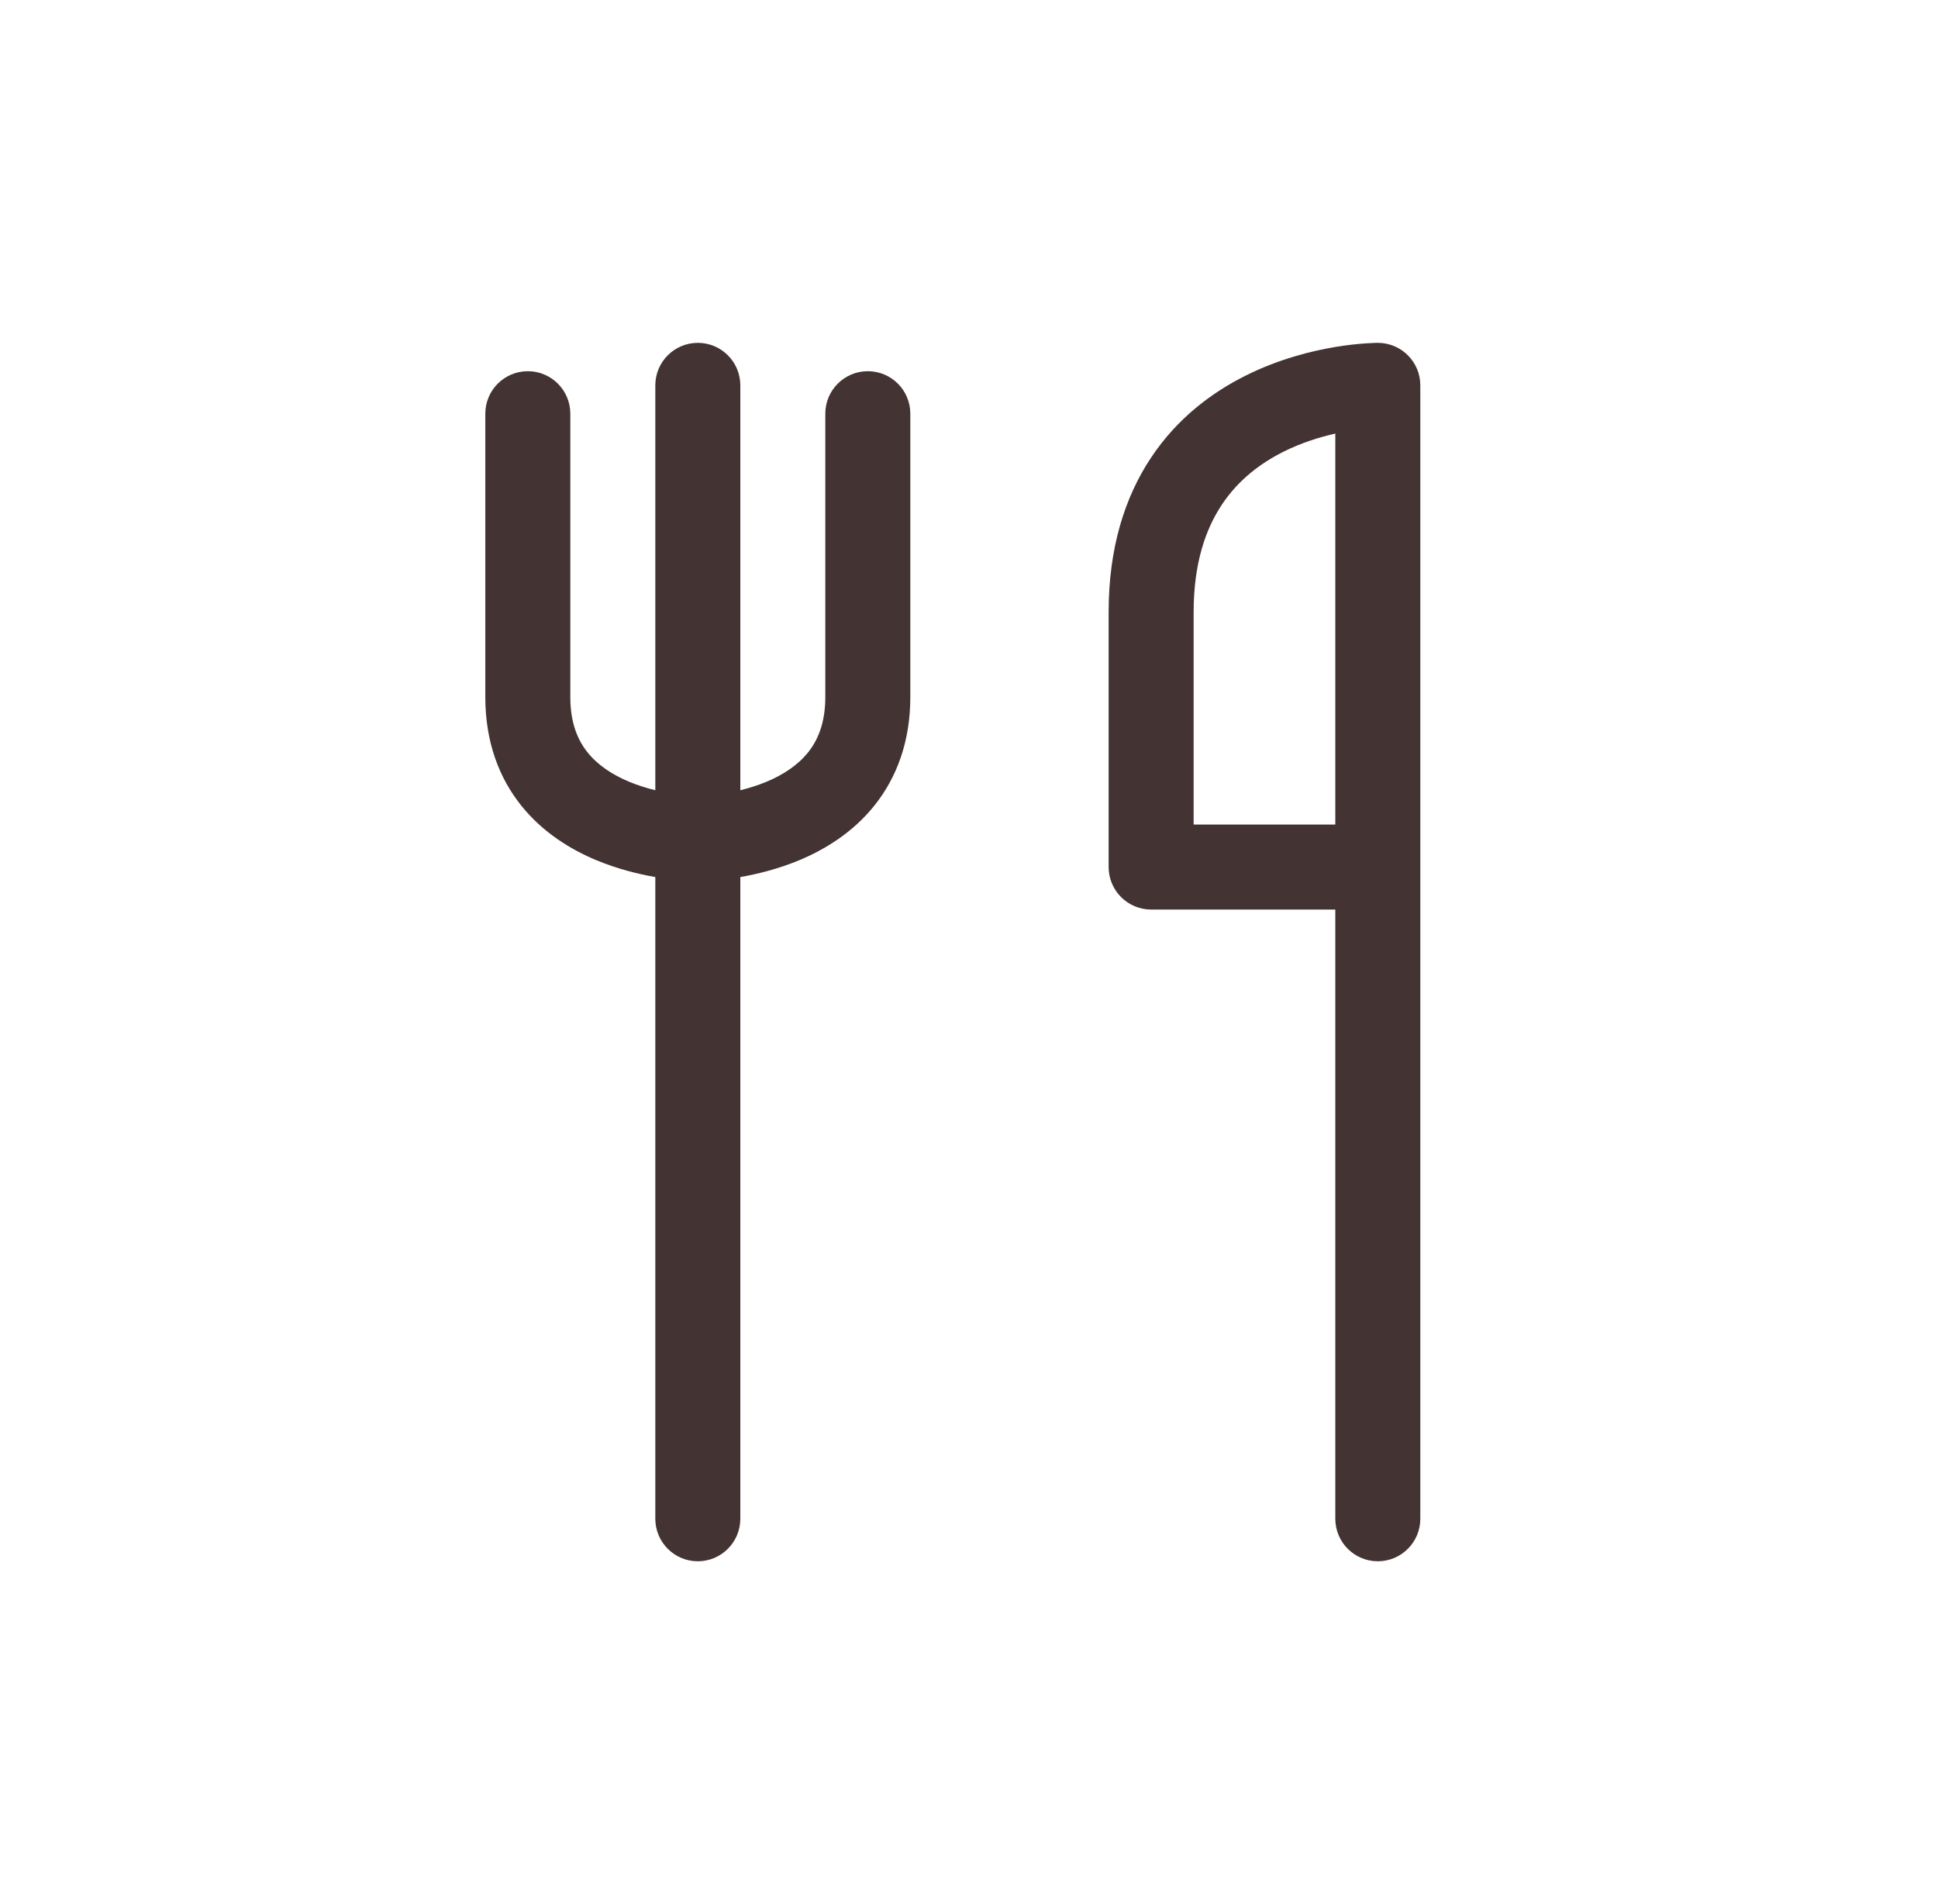 <svg width="57" height="56" viewBox="0 0 57 56" fill="none" xmlns="http://www.w3.org/2000/svg">
    <path fill-rule="evenodd" clip-rule="evenodd" d="M20.524 10.083C21.214 10.083 21.774 10.643 21.774 11.333V23.241C22.023 23.18 22.285 23.099 22.543 22.992C23.04 22.785 23.467 22.502 23.767 22.128C24.05 21.773 24.274 21.27 24.274 20.5V12.167C24.274 11.476 24.834 10.917 25.524 10.917C26.214 10.917 26.774 11.476 26.774 12.167V20.5C26.774 21.813 26.372 22.872 25.719 23.69C25.081 24.487 24.258 24.986 23.505 25.3C22.881 25.559 22.27 25.708 21.774 25.794V44.667C21.774 45.357 21.214 45.917 20.524 45.917C19.834 45.917 19.274 45.357 19.274 44.667V25.794C18.778 25.708 18.166 25.559 17.543 25.3C16.79 24.986 15.967 24.487 15.329 23.69C14.675 22.872 14.274 21.813 14.274 20.5V12.167C14.274 11.476 14.834 10.917 15.524 10.917C16.214 10.917 16.774 11.476 16.774 12.167V20.5C16.774 21.27 16.997 21.773 17.281 22.128C17.581 22.502 18.008 22.785 18.505 22.992C18.762 23.099 19.025 23.18 19.274 23.241V11.333C19.274 10.643 19.834 10.083 20.524 10.083Z" fill="#140000" fill-opacity="0.8"/>
    <path fill-rule="evenodd" clip-rule="evenodd" d="M40.524 10.083C41.214 10.083 41.774 10.643 41.774 11.333V44.667C41.774 45.357 41.214 45.917 40.524 45.917C39.834 45.917 39.274 45.357 39.274 44.667V26.75H33.857C33.167 26.75 32.607 26.19 32.607 25.5V18C32.607 16.115 33.082 14.617 33.859 13.453C34.63 12.295 35.65 11.54 36.632 11.049C37.608 10.56 38.57 10.322 39.277 10.204C39.633 10.145 39.933 10.115 40.148 10.1C40.256 10.092 40.344 10.088 40.407 10.086C40.439 10.085 40.465 10.084 40.485 10.084L40.509 10.083L40.518 10.083L40.521 10.083L40.524 10.083C40.525 10.083 40.524 10.083 40.524 11.333V10.083ZM39.274 12.751C38.809 12.856 38.275 13.022 37.749 13.285C37.065 13.627 36.417 14.121 35.939 14.839C35.466 15.549 35.107 16.552 35.107 18V24.25H39.274V12.751Z" fill="#140000" fill-opacity="0.8"/>
</svg>
